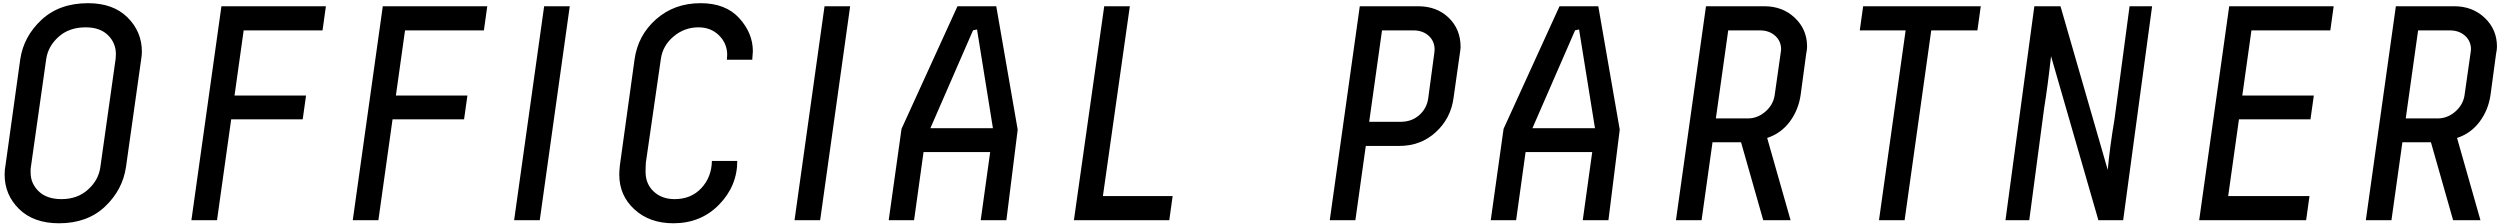 <svg viewBox="0 0 458 41"
 xmlns="http://www.w3.org/2000/svg"
 xmlns:xlink="http://www.w3.org/1999/xlink"
>
<path fill-rule="evenodd"  fill="rgb(0, 0, 0)"
 d="M457.277,9.872 L456.273,17.321 C456.014,19.188 455.350,20.840 454.281,22.278 C453.211,23.715 451.827,24.714 450.131,25.274 L454.420,40.344 L449.411,40.344 L445.348,26.064 L440.118,26.064 L438.113,40.344 L433.420,40.344 L438.922,1.144 L449.610,1.144 C451.848,1.144 453.713,1.853 455.206,3.272 C456.698,4.691 457.444,6.445 457.444,8.536 C457.444,8.907 457.388,9.352 457.277,9.872 ZM451.592,6.548 C450.864,5.895 449.940,5.568 448.820,5.568 L442.996,5.568 L440.731,21.696 L446.562,21.696 C447.759,21.696 448.833,21.285 449.787,20.464 C450.740,19.642 451.309,18.653 451.497,17.494 L452.572,9.937 C452.572,9.937 452.590,9.805 452.628,9.544 C452.665,9.283 452.684,9.115 452.684,9.040 C452.684,8.032 452.320,7.201 451.592,6.548 ZM412.465,5.568 L410.790,17.496 L423.894,17.496 L423.278,21.864 L410.176,21.864 L408.202,35.920 L423.098,35.920 L422.482,40.344 L402.889,40.344 L408.391,1.144 L427.529,1.144 L426.913,5.568 L412.465,5.568 ZM384.426,40.344 L375.751,10.291 C375.354,13.891 374.936,17.044 374.495,19.752 L371.757,40.344 L367.402,40.344 L372.690,1.144 L377.482,1.144 L386.137,31.127 C386.397,28.283 386.809,25.197 387.373,21.872 L390.138,1.144 L394.266,1.144 L388.962,40.344 L384.426,40.344 ZM353.805,5.568 L348.923,40.344 L344.229,40.344 L349.112,5.568 L340.712,5.568 L341.328,1.144 L362.877,1.144 L362.261,5.568 L353.805,5.568 ZM329.887,17.321 C329.628,19.188 328.964,20.840 327.895,22.278 C326.825,23.715 325.441,24.714 323.745,25.274 L328.034,40.344 L323.025,40.344 L318.962,26.064 L313.732,26.064 L311.728,40.344 L307.034,40.344 L312.536,1.144 L323.224,1.144 C325.462,1.144 327.327,1.853 328.820,3.272 C330.312,4.691 331.058,6.445 331.058,8.536 C331.058,8.907 331.002,9.352 330.891,9.872 L329.887,17.321 ZM325.206,6.548 C324.478,5.895 323.554,5.568 322.434,5.568 L316.610,5.568 L314.346,21.696 L320.177,21.696 C321.373,21.696 322.447,21.285 323.401,20.464 C324.354,19.642 324.923,18.653 325.111,17.494 L326.186,9.937 C326.186,9.937 326.204,9.805 326.242,9.544 C326.279,9.283 326.298,9.115 326.298,9.040 C326.298,8.032 325.934,7.201 325.206,6.548 ZM289.960,40.344 L291.696,27.856 L279.488,27.856 L277.752,40.344 L273.104,40.344 L275.456,23.600 L285.704,1.144 L292.809,1.144 L296.736,23.750 L294.664,40.344 L289.960,40.344 ZM289.286,5.401 L288.556,5.551 L280.739,23.488 L292.200,23.488 L289.286,5.401 ZM267.522,9.250 L266.292,17.929 C265.958,20.435 264.873,22.529 263.037,24.211 C261.202,25.895 258.967,26.736 256.333,26.736 L250.213,26.736 L248.303,40.344 L243.610,40.344 L249.112,1.144 L259.800,1.144 C262.075,1.144 263.940,1.844 265.395,3.244 C266.850,4.644 267.578,6.427 267.578,8.592 C267.578,8.634 267.578,8.677 267.578,8.723 C267.578,8.768 267.568,8.858 267.550,8.991 C267.530,9.124 267.522,9.209 267.522,9.250 ZM261.726,6.548 C260.998,5.895 260.074,5.568 258.954,5.568 L253.186,5.568 L250.835,22.312 L256.599,22.312 C257.941,22.312 259.070,21.911 259.984,21.108 C260.898,20.304 261.448,19.306 261.636,18.111 L262.762,9.733 L262.762,9.732 C262.798,9.457 262.818,9.245 262.818,9.096 C262.818,8.051 262.454,7.201 261.726,6.548 ZM214.211,40.344 L196.739,40.344 L202.294,1.144 L206.987,1.144 L202.051,35.920 L214.827,35.920 L214.211,40.344 ZM179.665,40.344 L181.401,27.856 L169.193,27.856 L167.457,40.344 L162.809,40.344 L165.161,23.600 L175.409,1.144 L182.514,1.144 L186.441,23.750 L184.369,40.344 L179.665,40.344 ZM178.991,5.401 L178.261,5.551 L170.444,23.488 L181.905,23.488 L178.991,5.401 ZM145.556,40.344 L151.055,1.144 L155.748,1.144 L150.250,40.344 L145.556,40.344 ZM133.164,10.944 C133.200,10.496 133.220,10.197 133.220,10.048 C133.220,8.667 132.724,7.481 131.736,6.492 C130.746,5.503 129.486,5.008 127.956,5.008 C126.237,5.008 124.715,5.568 123.390,6.688 C122.063,7.808 121.289,9.189 121.065,10.832 L118.327,29.753 C118.287,30.276 118.268,30.855 118.268,31.490 C118.268,32.948 118.762,34.144 119.752,35.079 C120.740,36.013 122.020,36.480 123.588,36.480 C125.604,36.480 127.236,35.808 128.488,34.464 C129.738,33.120 130.382,31.459 130.420,29.480 L135.068,29.480 C135.068,32.541 133.956,35.211 131.736,37.488 C129.514,39.765 126.724,40.904 123.364,40.904 C120.452,40.904 118.072,40.055 116.224,38.356 C114.376,36.657 113.452,34.539 113.452,32.000 C113.452,31.515 113.488,30.936 113.564,30.264 L116.251,10.888 C116.661,7.939 117.977,5.484 120.199,3.524 C122.420,1.564 125.136,0.584 128.348,0.584 C131.408,0.584 133.770,1.499 135.432,3.328 C137.092,5.157 137.924,7.173 137.924,9.376 L137.812,10.944 L133.164,10.944 ZM94.188,40.344 L99.687,1.144 L104.380,1.144 L98.882,40.344 L94.188,40.344 ZM74.202,5.568 L72.528,17.496 L85.632,17.496 L85.016,21.864 L71.914,21.864 L69.320,40.344 L64.626,40.344 L70.128,1.144 L89.266,1.144 L88.650,5.568 L74.202,5.568 ZM44.640,5.568 L42.966,17.496 L56.070,17.496 L55.454,21.864 L42.352,21.864 L39.757,40.344 L35.064,40.344 L40.566,1.144 L59.704,1.144 L59.088,5.568 L44.640,5.568 ZM23.080,30.592 C22.670,33.394 21.388,35.814 19.233,37.850 C17.078,39.886 14.273,40.904 10.817,40.904 C7.717,40.904 5.281,40.036 3.509,38.300 C1.735,36.564 0.849,34.464 0.849,32.000 C0.849,31.365 0.905,30.768 1.018,30.208 L3.706,10.888 C4.116,8.088 5.413,5.671 7.597,3.636 C9.781,1.601 12.627,0.584 16.137,0.584 C19.197,0.584 21.605,1.452 23.361,3.188 C25.115,4.924 25.993,7.024 25.993,9.488 C25.993,9.860 25.946,10.344 25.855,10.940 L23.080,30.592 ZM19.777,6.436 C18.805,5.484 17.443,5.008 15.689,5.008 C13.672,5.008 12.020,5.587 10.732,6.744 C9.444,7.901 8.688,9.264 8.464,10.832 L5.656,30.602 L5.609,30.936 C5.609,31.197 5.609,31.421 5.609,31.608 C5.609,32.952 6.103,34.100 7.093,35.052 C8.081,36.004 9.473,36.480 11.265,36.480 C13.206,36.480 14.822,35.901 16.110,34.744 C17.398,33.587 18.154,32.224 18.378,30.656 L21.177,10.832 C21.177,10.795 21.185,10.664 21.205,10.440 C21.223,10.216 21.233,10.048 21.233,9.936 C21.233,8.555 20.747,7.388 19.777,6.436 Z"/>
</svg>